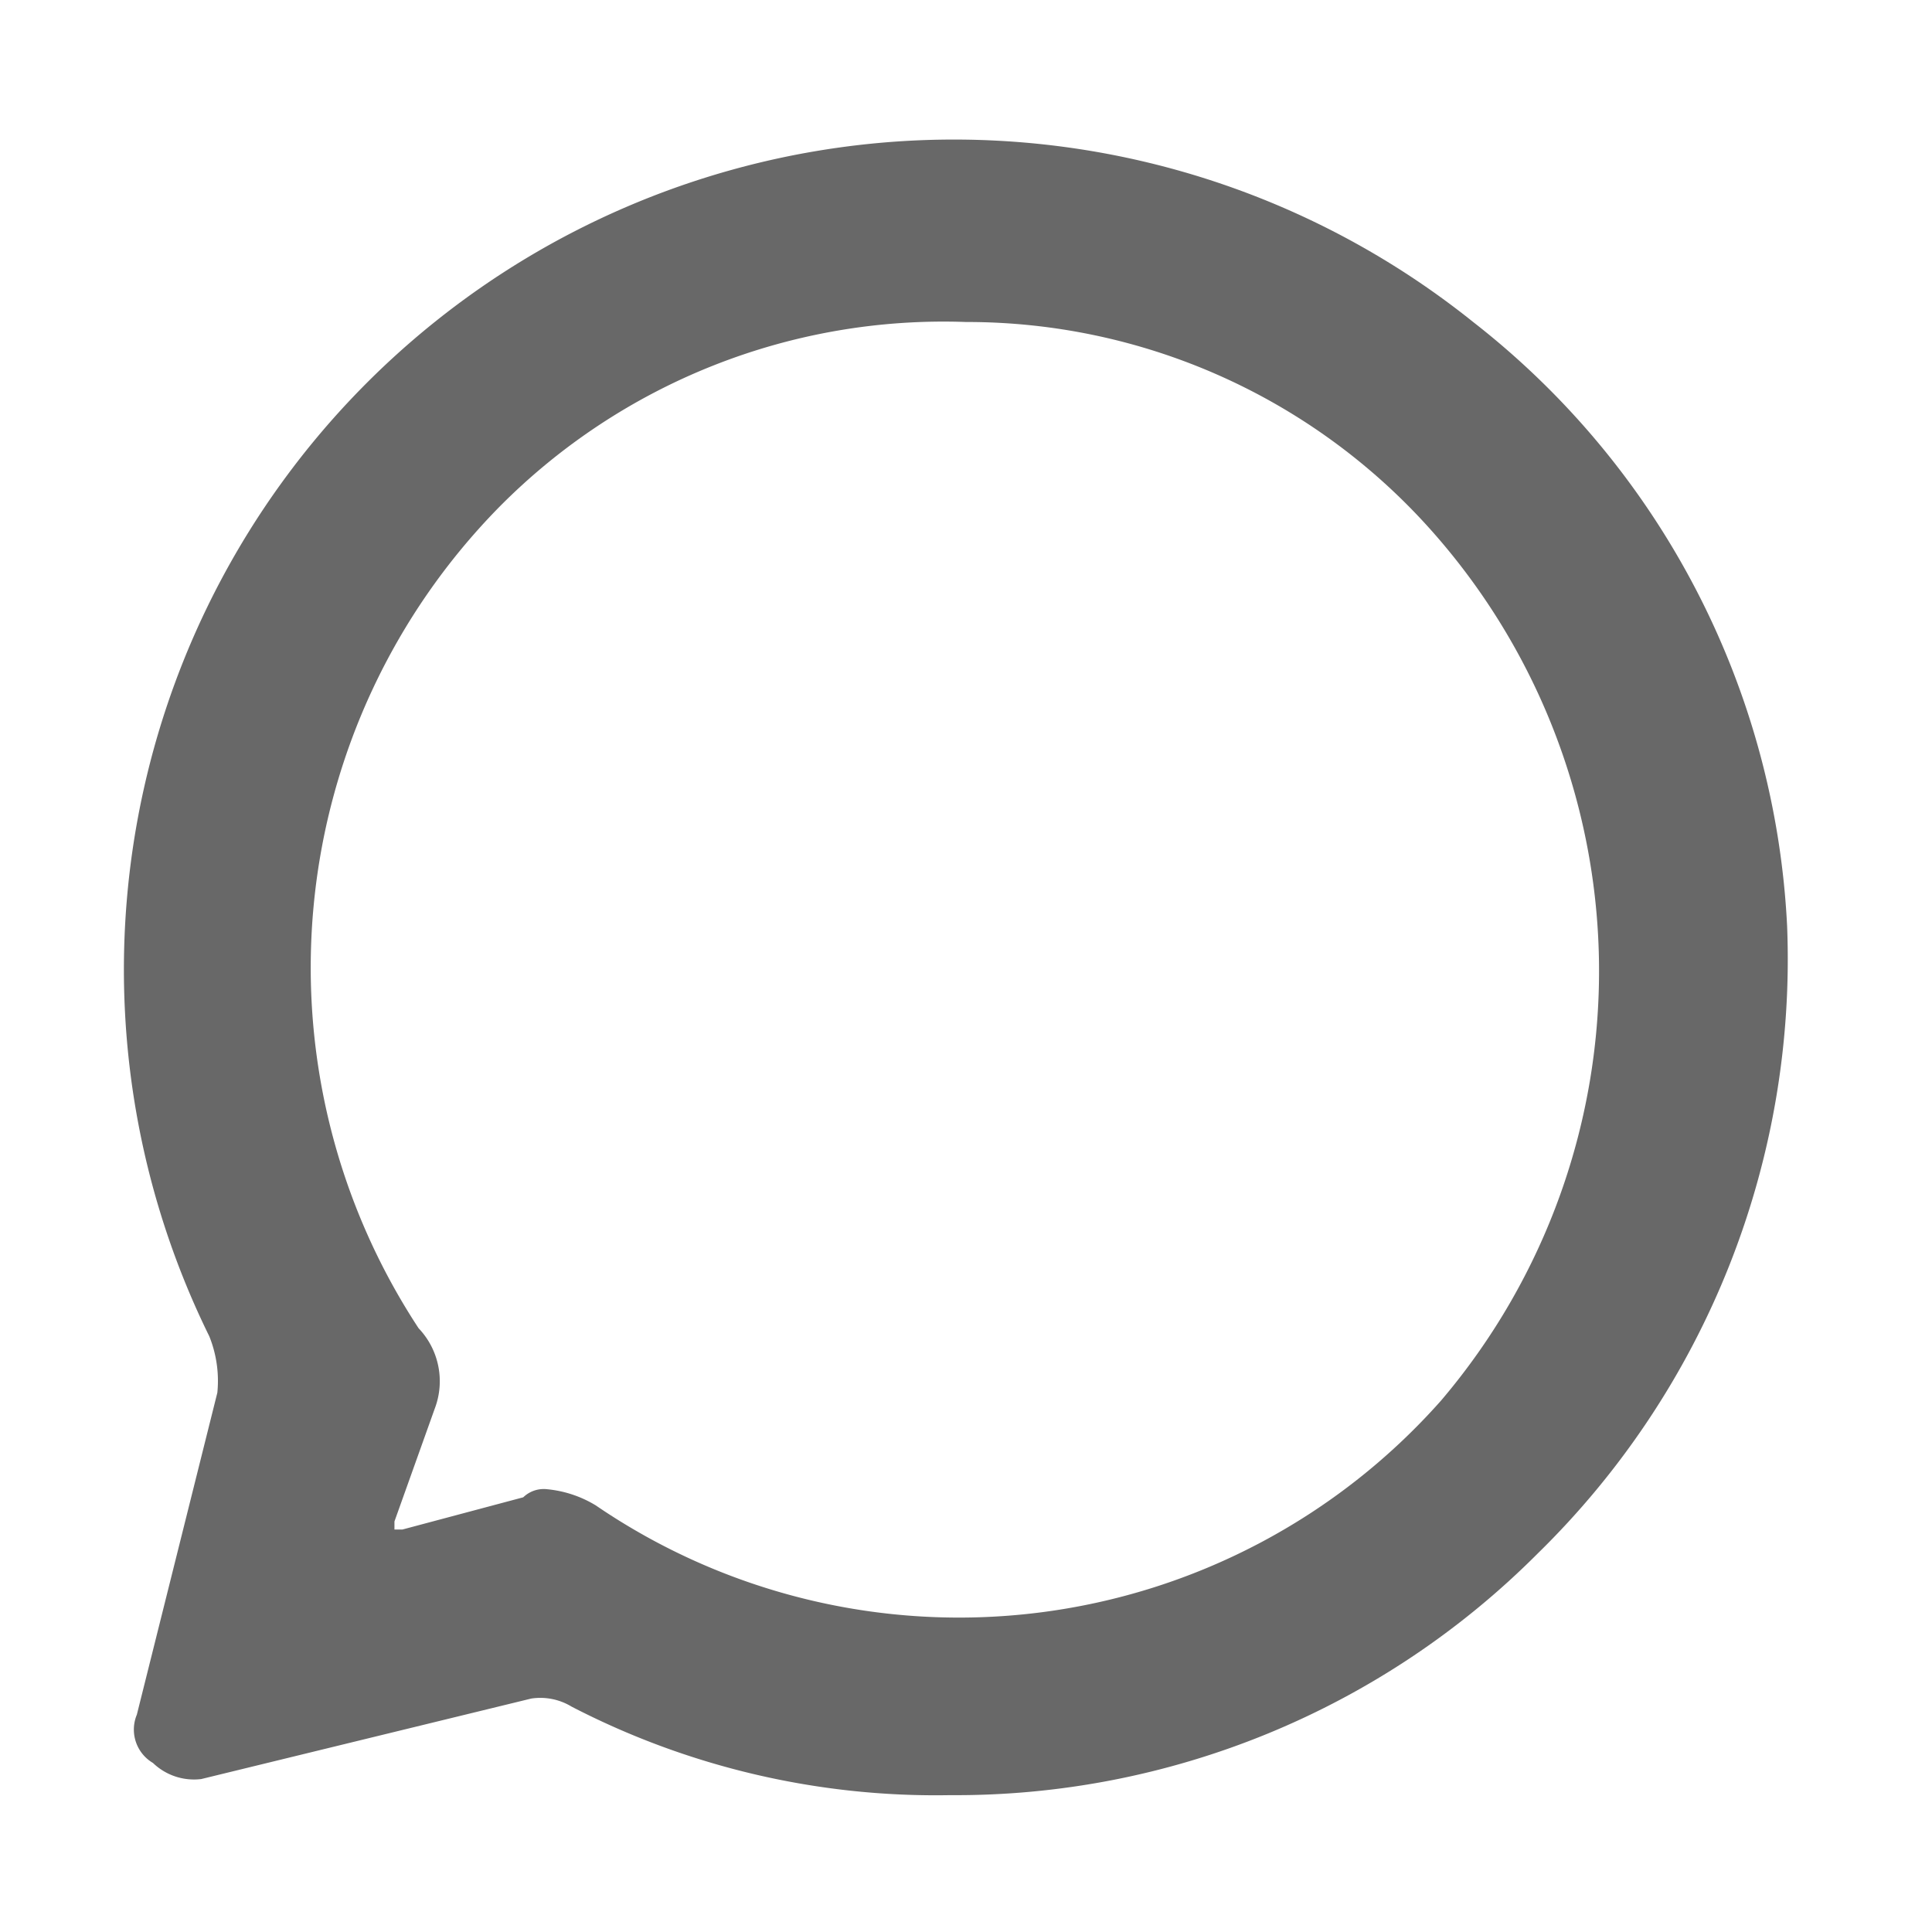 <svg xmlns="http://www.w3.org/2000/svg" width="24" height="24" viewBox="0 0 24 24"><defs><style>.a{fill:none;}.b{fill:#686868;}</style></defs><path class="a" d="M0,0H24V24H0Z"/><path class="b" d="M22.2,11.5A10.146,10.146,0,0,0,18.3,4,10.311,10.311,0,0,0,2.6,16.6a1.483,1.483,0,0,1,.1.7l-1,4a.481.481,0,0,0,.2.6.735.735,0,0,0,.6.2l4.1-1a.749.749,0,0,1,.5.1,9.836,9.836,0,0,0,4.7,1.1,10.208,10.208,0,0,0,7.3-3A10.326,10.326,0,0,0,22.2,11.5Zm-16.8,6a.955.955,0,0,0-.2-1,8.16,8.16,0,0,1,1-10.2A7.762,7.762,0,0,1,12,4a7.722,7.722,0,0,1,5.7,2.5,8.233,8.233,0,0,1,.2,10.9A8,8,0,0,1,7.4,18.7a1.421,1.421,0,0,0-.6-.2.367.367,0,0,0-.3.1L5,19H4.9v-.1Z"/></svg>